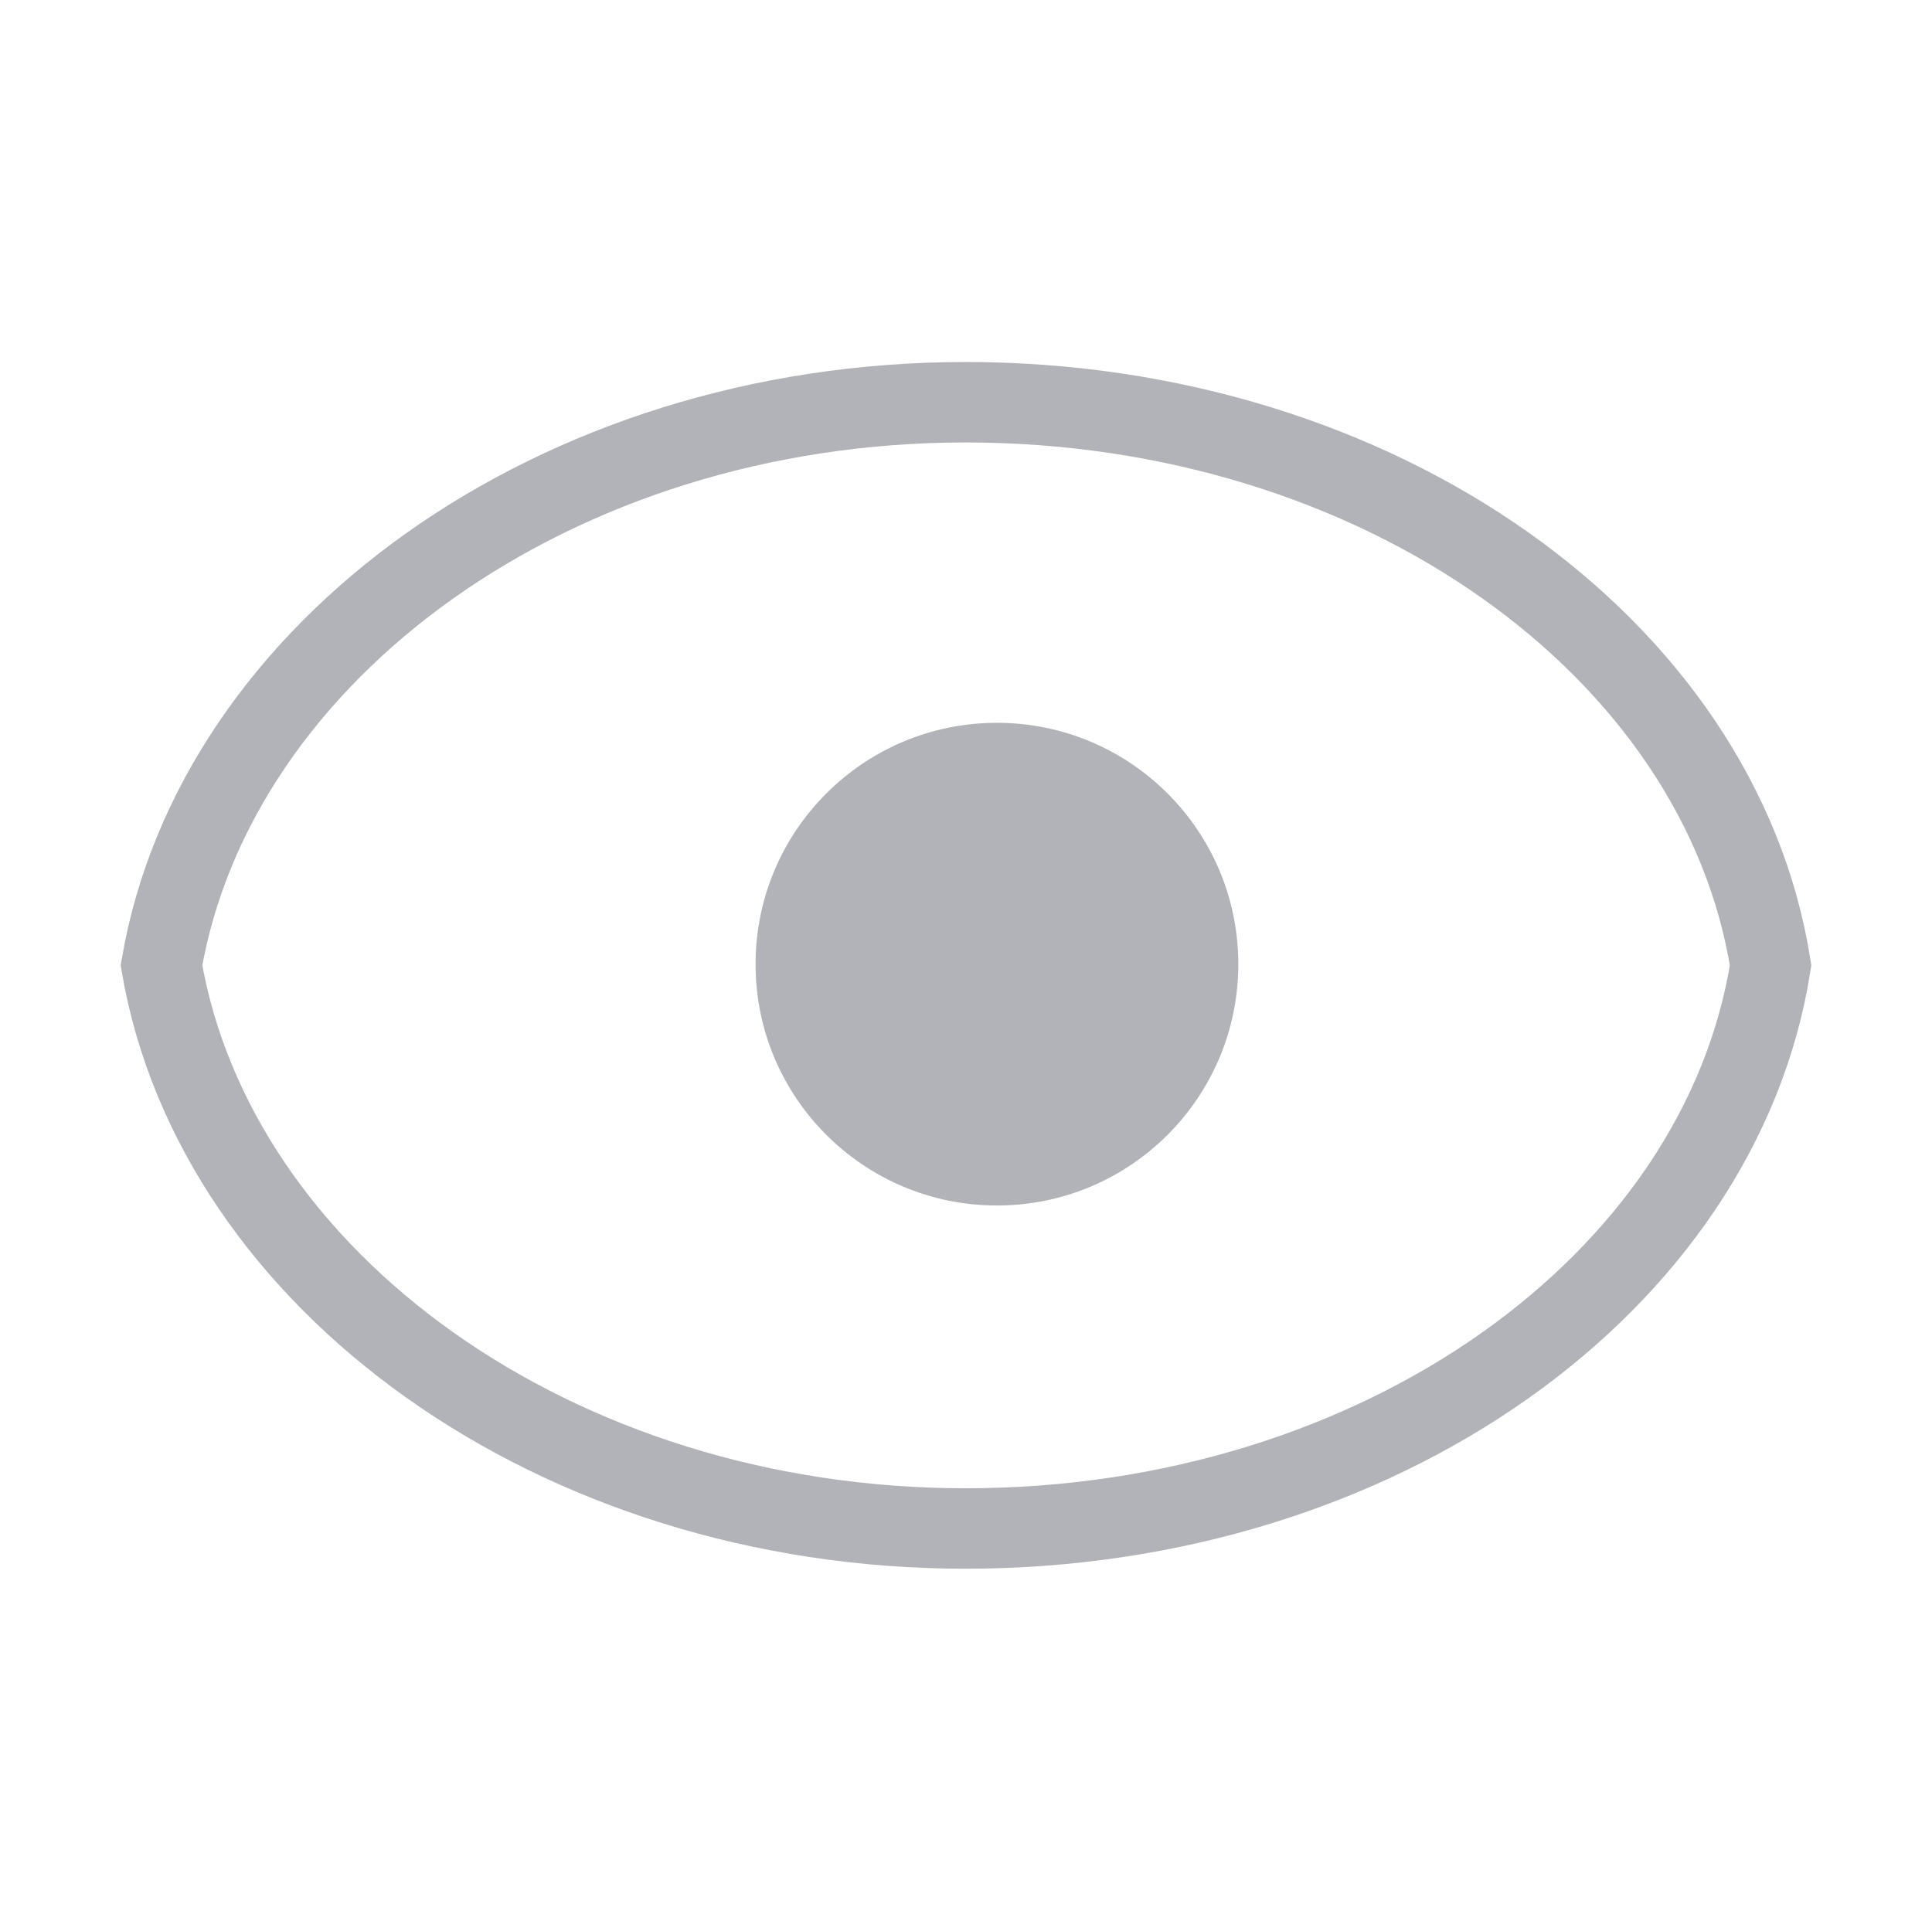 <?xml version="1.0" encoding="UTF-8" standalone="no"?>
<svg
   xmlns:dc="http://purl.org/dc/elements/1.1/"
   xmlns:cc="http://creativecommons.org/ns#"
   xmlns:rdf="http://www.w3.org/1999/02/22-rdf-syntax-ns#"
   xmlns:svg="http://www.w3.org/2000/svg"
   xmlns="http://www.w3.org/2000/svg"
   xmlns:sodipodi="http://sodipodi.sourceforge.net/DTD/sodipodi-0.dtd"
   xmlns:inkscape="http://www.inkscape.org/namespaces/inkscape"
   inkscape:version="1.0 (4035a4fb49, 2020-05-01)"
   sodipodi:docname="password-show.svg"
   id="svg182"
   version="1.1"
   viewBox="0 0 24.013 24"
   height="24"
   width="24.013">
  <sodipodi:namedview
     inkscape:current-layer="svg182"
     inkscape:window-maximized="1"
     inkscape:window-y="-8"
     inkscape:window-x="1912"
     inkscape:cy="13.405877"
     inkscape:cx="3.2855383"
     inkscape:zoom="38.985154"
     fit-margin-bottom="4.5"
     fit-margin-right="1.5"
     fit-margin-left="1.5"
     fit-margin-top="4.5"
     showgrid="false"
     id="namedview184"
     inkscape:window-height="1017"
     inkscape:window-width="1920"
     inkscape:pageshadow="2"
     inkscape:pageopacity="0"
     guidetolerance="10"
     gridtolerance="10"
     objecttolerance="10"
     borderopacity="1"
     bordercolor="#666666"
     pagecolor="#ffffff" />
  <defs
     id="defs174">
    <style
       id="style172">.a{fill:none;stroke:#b2b2b9;stroke-miterlimit:10;}.b{fill:#b2b2b9;}</style>
  </defs>
  <g
     id="g180"
     transform="translate(-1697.453,-188.5)">
    <path
       id="path176"
       d="m 1719.46,200.5 c -0.622,3.947 -4.865,7 -10.007,7 -5.106,0 -9.326,-3.092 -9.993,-7 v 0 c 0.667,-3.906 4.887,-7 9.993,-7 5.142,0 9.385,3.053 10.007,7 z"
       class="a" />
    <circle
       id="circle178"
       transform="translate(1706.844,197.485)"
       r="3"
       cy="3"
       cx="3"
       class="b" />
  </g>
</svg>
